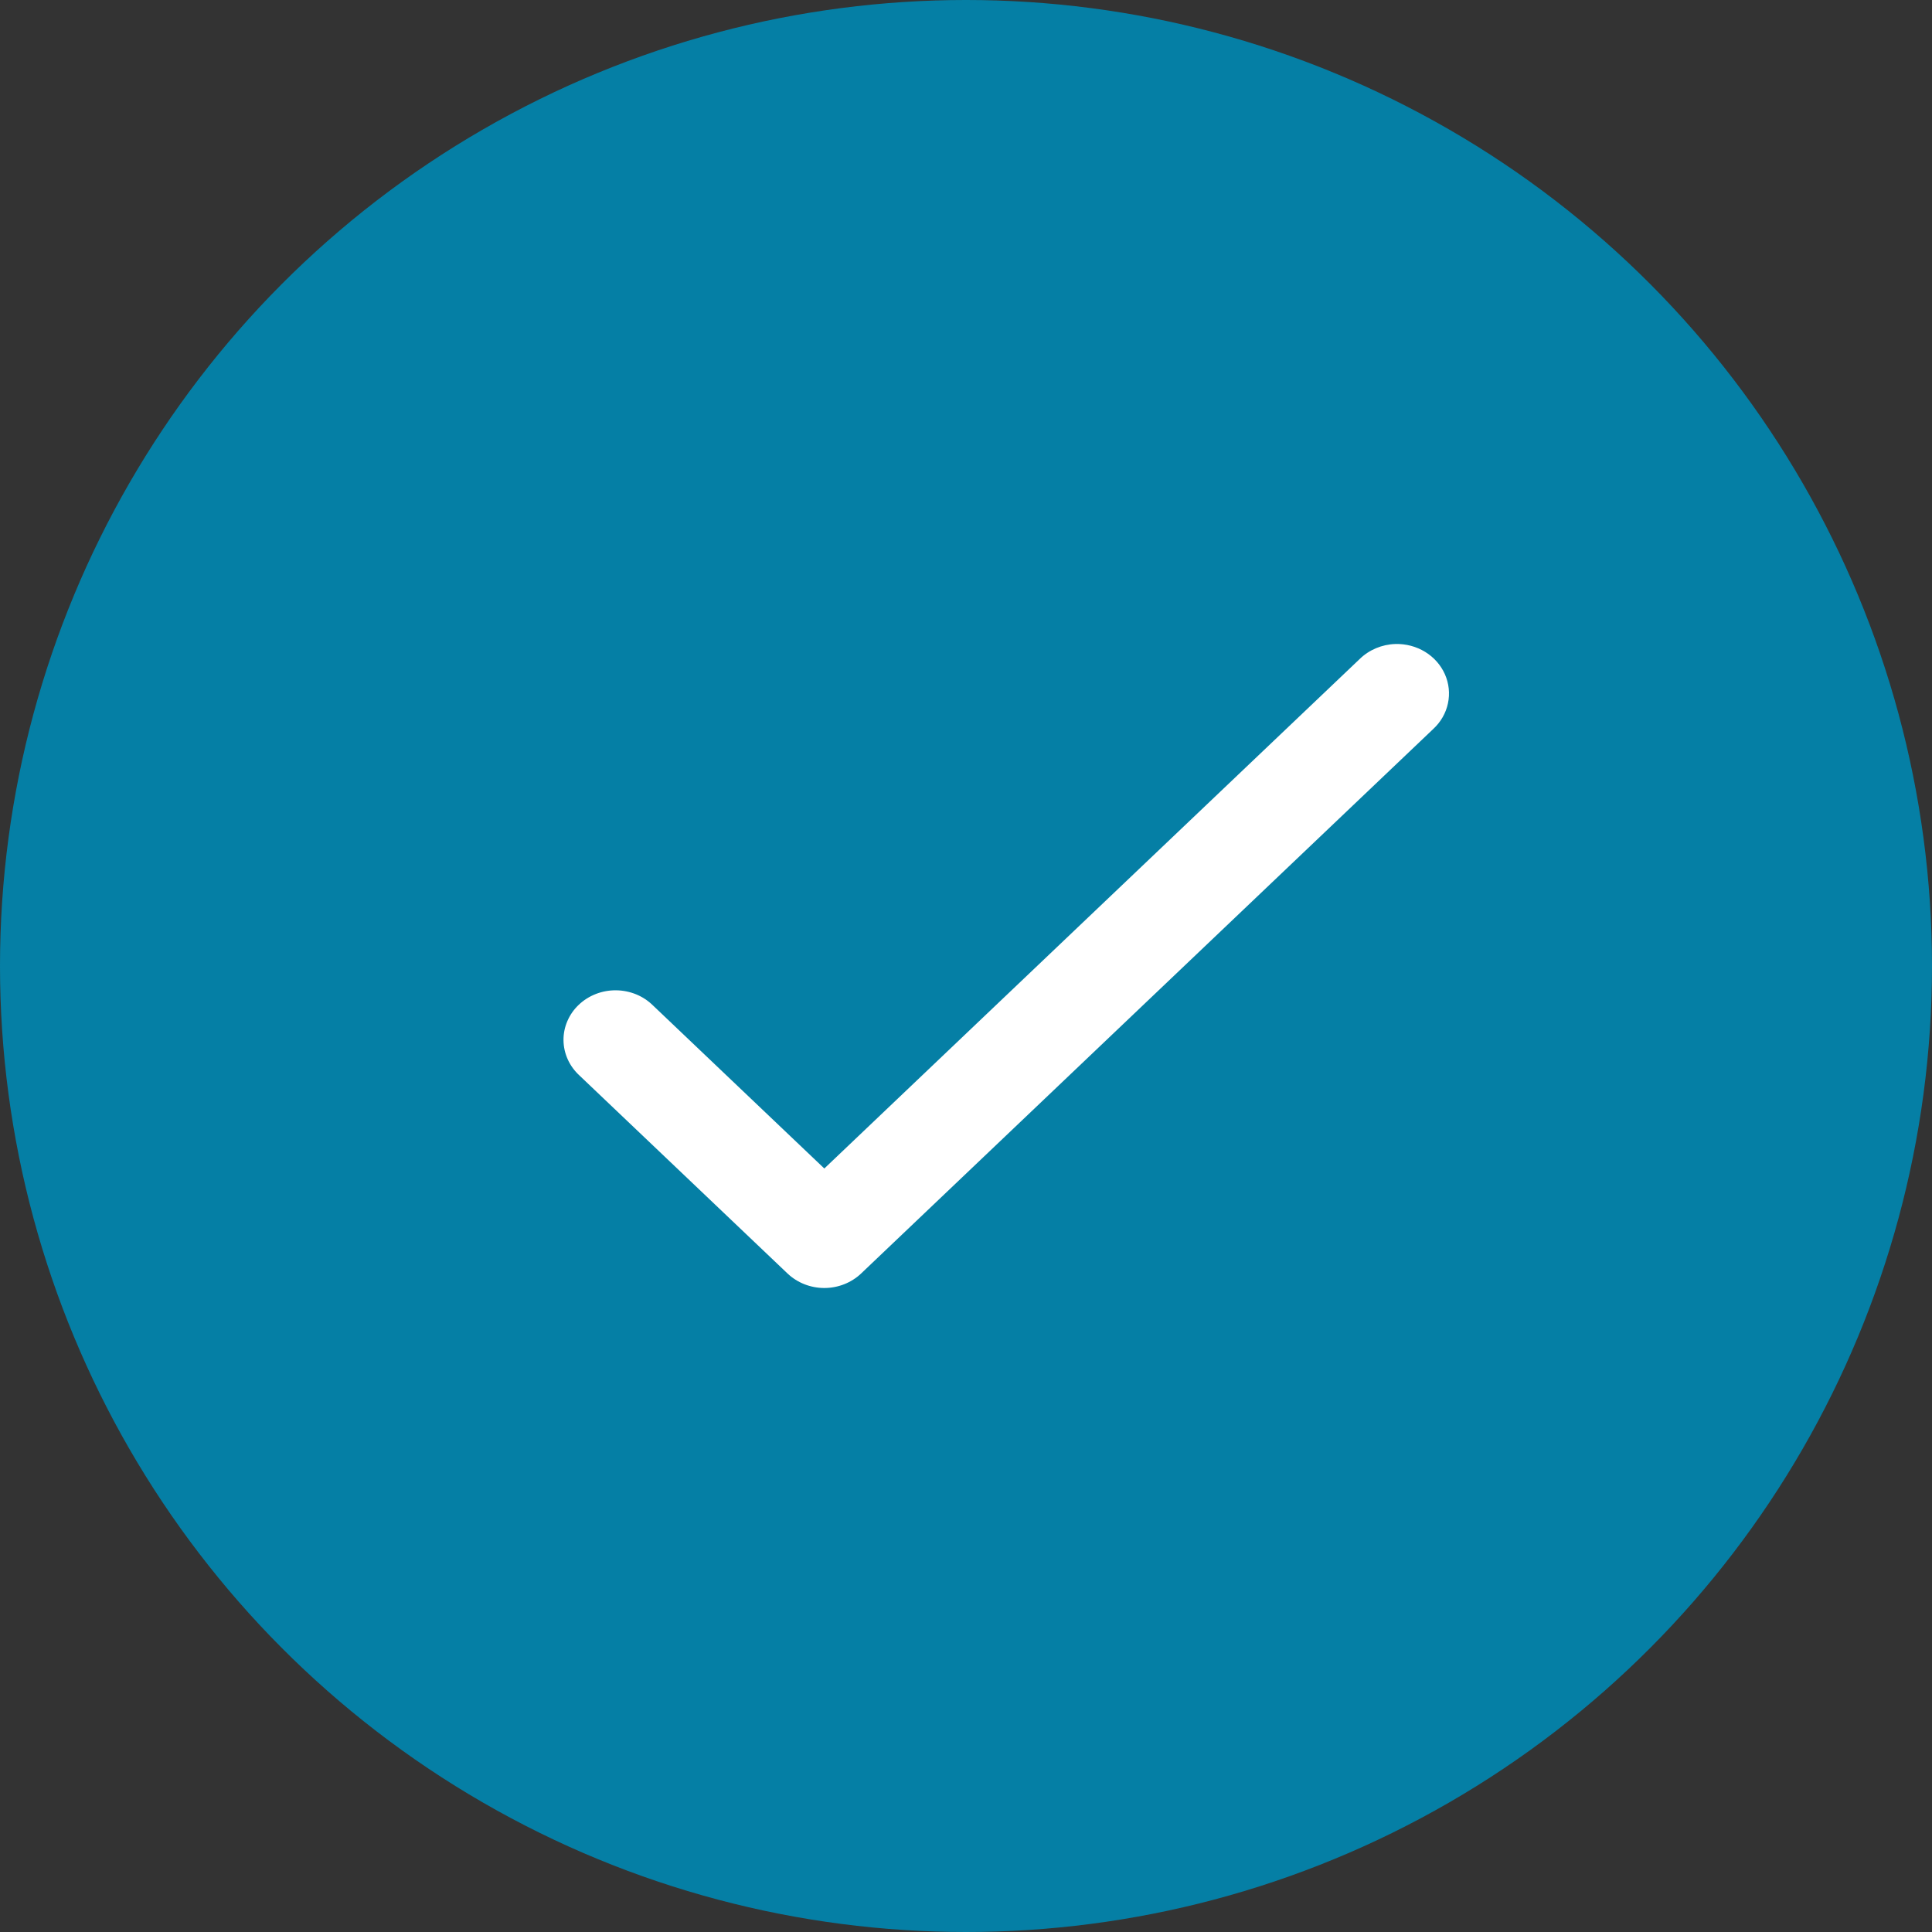 <?xml version="1.0" encoding="UTF-8"?> <svg xmlns="http://www.w3.org/2000/svg" width="48" height="48" viewBox="0 0 48 48" fill="none"><rect x="0" y="0" width="48" height="48" fill="#333333" stroke="none"/><circle cx="24" cy="24" r="24" fill="#057FA5"></circle><path d="M34.669 16C34.334 16.01 34.015 16.144 33.781 16.373L20.48 29.031L16.225 24.982C16.106 24.864 15.963 24.769 15.805 24.704C15.647 24.64 15.477 24.605 15.306 24.604C15.134 24.602 14.963 24.633 14.804 24.695C14.645 24.757 14.5 24.848 14.379 24.964C14.257 25.079 14.161 25.217 14.096 25.369C14.031 25.52 13.998 25.682 14 25.846C14.002 26.01 14.038 26.171 14.106 26.321C14.174 26.472 14.273 26.607 14.397 26.721L19.566 31.64C19.809 31.87 20.137 32 20.48 32C20.823 32 21.151 31.87 21.394 31.64L35.608 18.112C35.795 17.939 35.923 17.717 35.974 17.474C36.026 17.231 35.999 16.979 35.898 16.751C35.796 16.522 35.625 16.329 35.406 16.195C35.186 16.061 34.93 15.993 34.669 16Z" fill="white"></path></svg> 